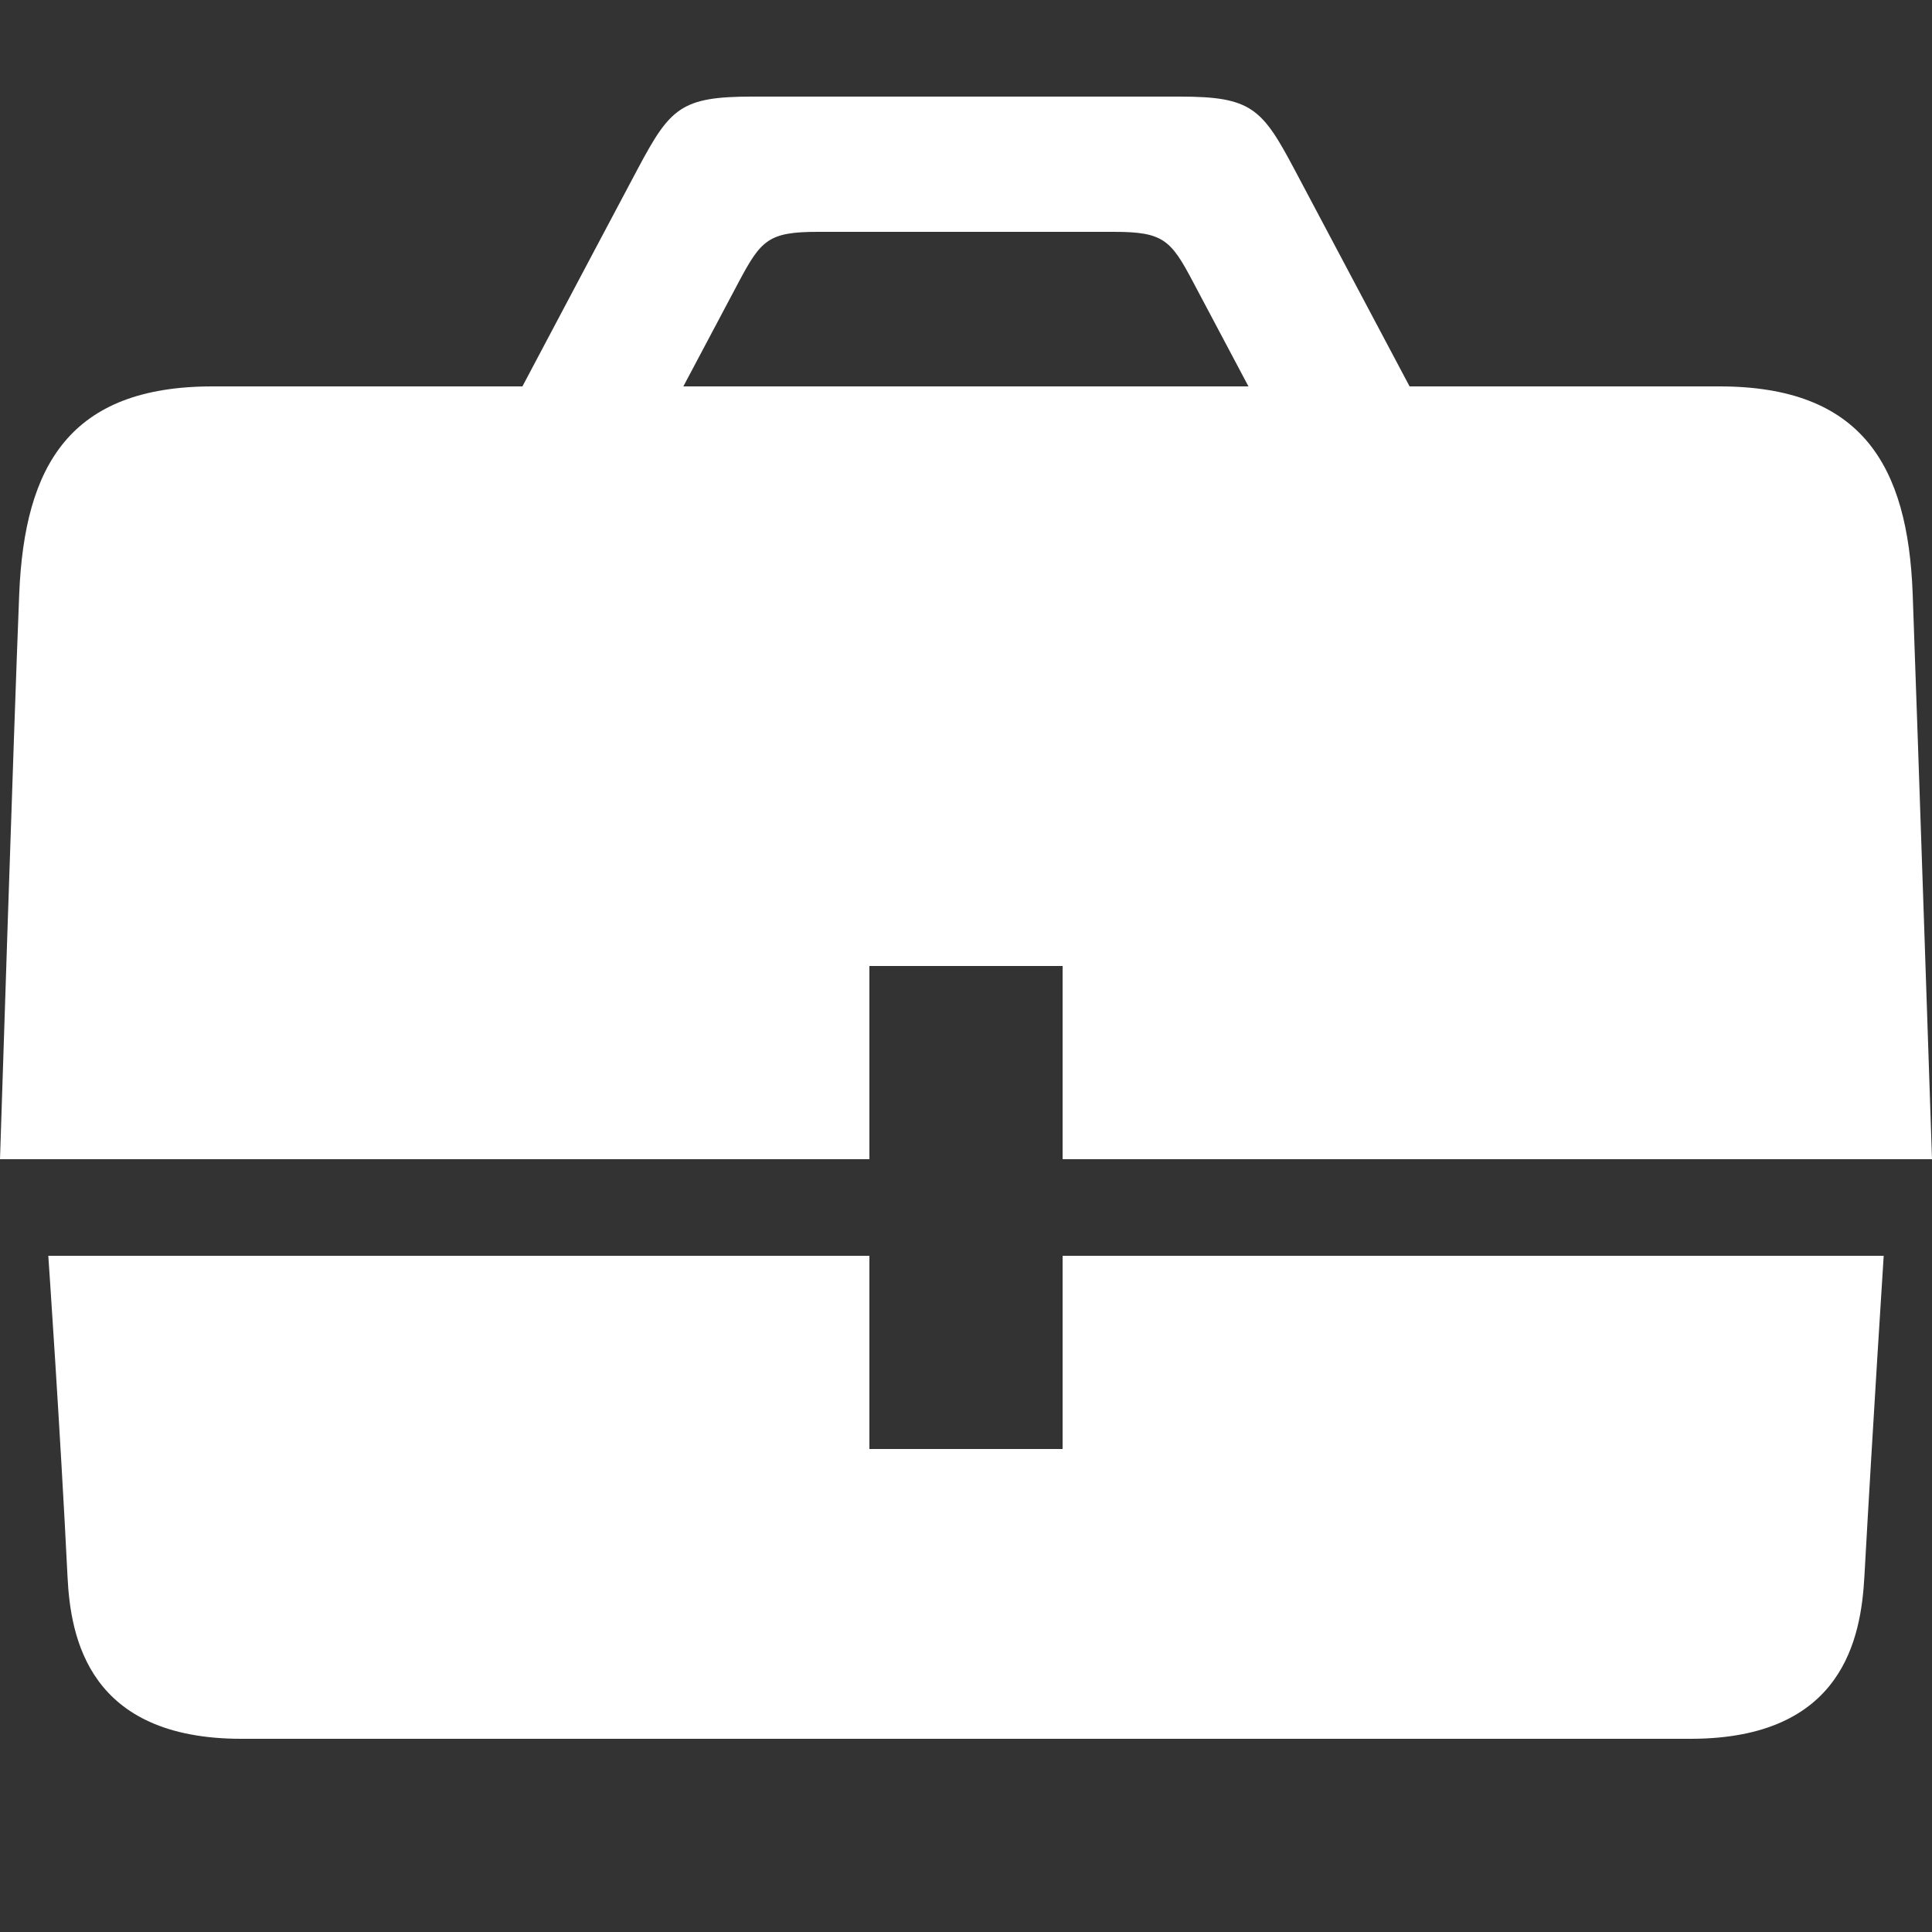 <svg xmlns="http://www.w3.org/2000/svg" viewBox="0 0 20 20"><rect x="0" y="0" width="20" height="20" fill="#333333" stroke="none"/><path fill="#FFF" d="M9 10h2v2h9s-.149-4.459-.2-5.854C19.75 4.82 19.275 4 17.8 4h-3.208l-1.197-2.256C13.064 1.121 12.951 1 12.216 1H7.783c-.735 0-.847.121-1.179.744-.165.311-.7 1.318-1.196 2.256H2.199c-1.476 0-1.945.82-2 2.146C.145 7.473 0 12 0 12h9v-2zM7.649 2.916c.23-.432.308-.516.817-.516h3.067c.509 0 .588.084.816.516L12.924 4h-5.85l.575-1.084zM11 15H9v-2H.5s.124 1.797.199 3.322C.73 16.955.917 18 2.499 18H17.5c1.582 0 1.765-1.047 1.8-1.678.087-1.568.2-3.322.2-3.322H11v2z"/></svg>